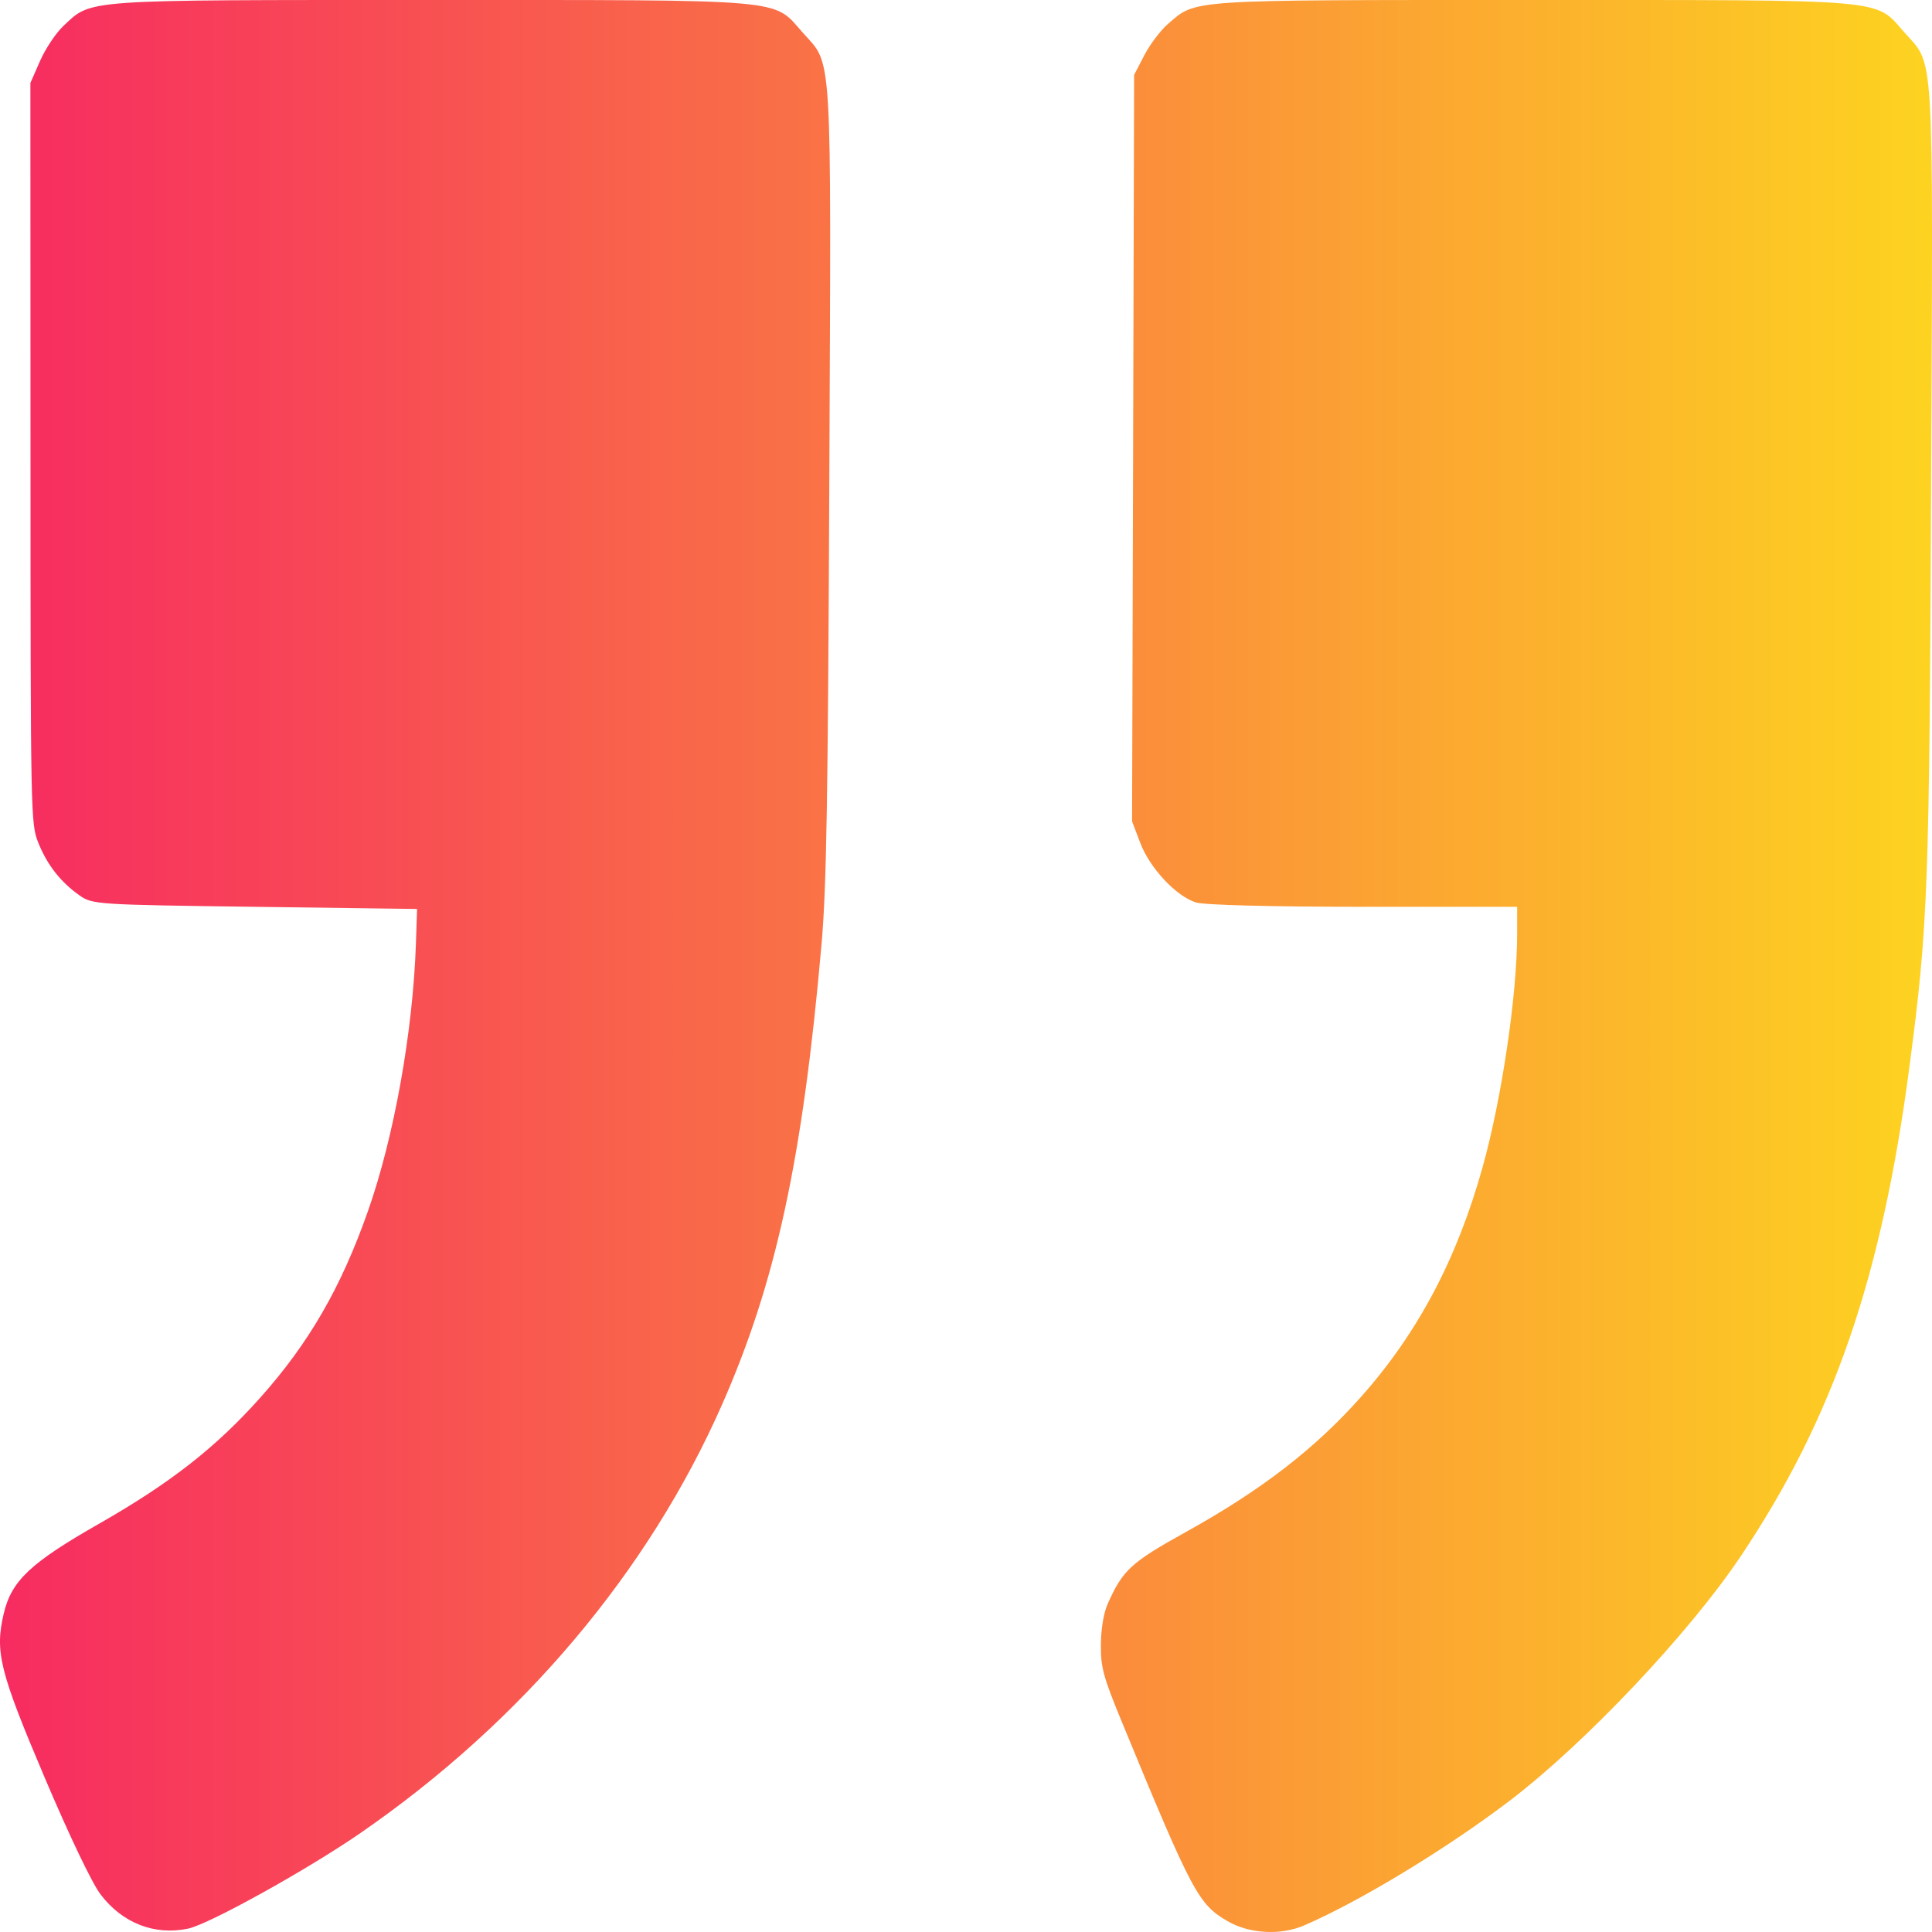 <svg xmlns="http://www.w3.org/2000/svg" width="52" height="52" viewBox="0 0 52 52" fill="none"><g style="mix-blend-mode:multiply"><path fill-rule="evenodd" clip-rule="evenodd" d="M35.096 51.825C36.597 51.178 38.941 49.756 40.637 48.464C42.666 46.917 45.454 43.969 46.843 41.9C49.336 38.184 50.641 34.405 51.391 28.724C51.895 24.904 51.931 23.935 51.977 12.847C52.026 1.056 52.072 1.796 51.247 0.861C50.452 -0.04 50.923 0 41.235 0C31.878 0 32.206 -0.021 31.433 0.647C31.235 0.818 30.951 1.195 30.8 1.486L30.525 2.015L30.498 12.062L30.47 22.108L30.69 22.686C30.947 23.365 31.655 24.122 32.189 24.29C32.408 24.359 34.232 24.406 36.695 24.407L40.834 24.407L40.834 25.131C40.834 26.779 40.419 29.577 39.9 31.43C39.211 33.894 38.158 35.88 36.633 37.596C35.389 38.996 33.948 40.108 31.923 41.231C30.442 42.052 30.22 42.256 29.814 43.167C29.706 43.408 29.634 43.838 29.63 44.263C29.625 44.878 29.693 45.128 30.193 46.341C32.097 50.959 32.252 51.252 33.047 51.712C33.631 52.049 34.468 52.095 35.096 51.825ZM5.063 51.909C5.625 51.791 8.272 50.323 9.705 49.334C14.053 46.332 17.447 42.311 19.433 37.807C20.885 34.514 21.605 31.188 22.111 25.421C22.246 23.889 22.284 21.598 22.321 12.963C22.371 1.042 22.417 1.797 21.591 0.861C20.796 -0.04 21.266 0 11.584 0C2.147 0 2.478 -0.023 1.711 0.694C1.509 0.882 1.226 1.305 1.081 1.634L0.818 2.233L0.821 12.197C0.823 21.973 0.827 22.172 1.03 22.68C1.268 23.276 1.63 23.74 2.139 24.099C2.486 24.344 2.595 24.351 6.86 24.407L11.226 24.465L11.195 25.386C11.115 27.765 10.608 30.596 9.904 32.596C9.181 34.652 8.315 36.152 7 37.624C5.803 38.964 4.581 39.919 2.664 41.013C0.825 42.061 0.312 42.544 0.103 43.42C-0.143 44.457 -0.013 44.979 1.199 47.836C1.876 49.43 2.476 50.685 2.707 50.989C3.296 51.762 4.156 52.099 5.063 51.909Z" fill="url(#paint0_linear_6426_1248)"></path></g><defs><linearGradient id="paint0_linear_6426_1248" x1="52" y1="26" x2="2.27299e-06" y2="26" gradientUnits="userSpaceOnUse"><stop stop-color="#FDD320"></stop><stop offset="1" stop-color="#F72B61"></stop></linearGradient></defs></svg>